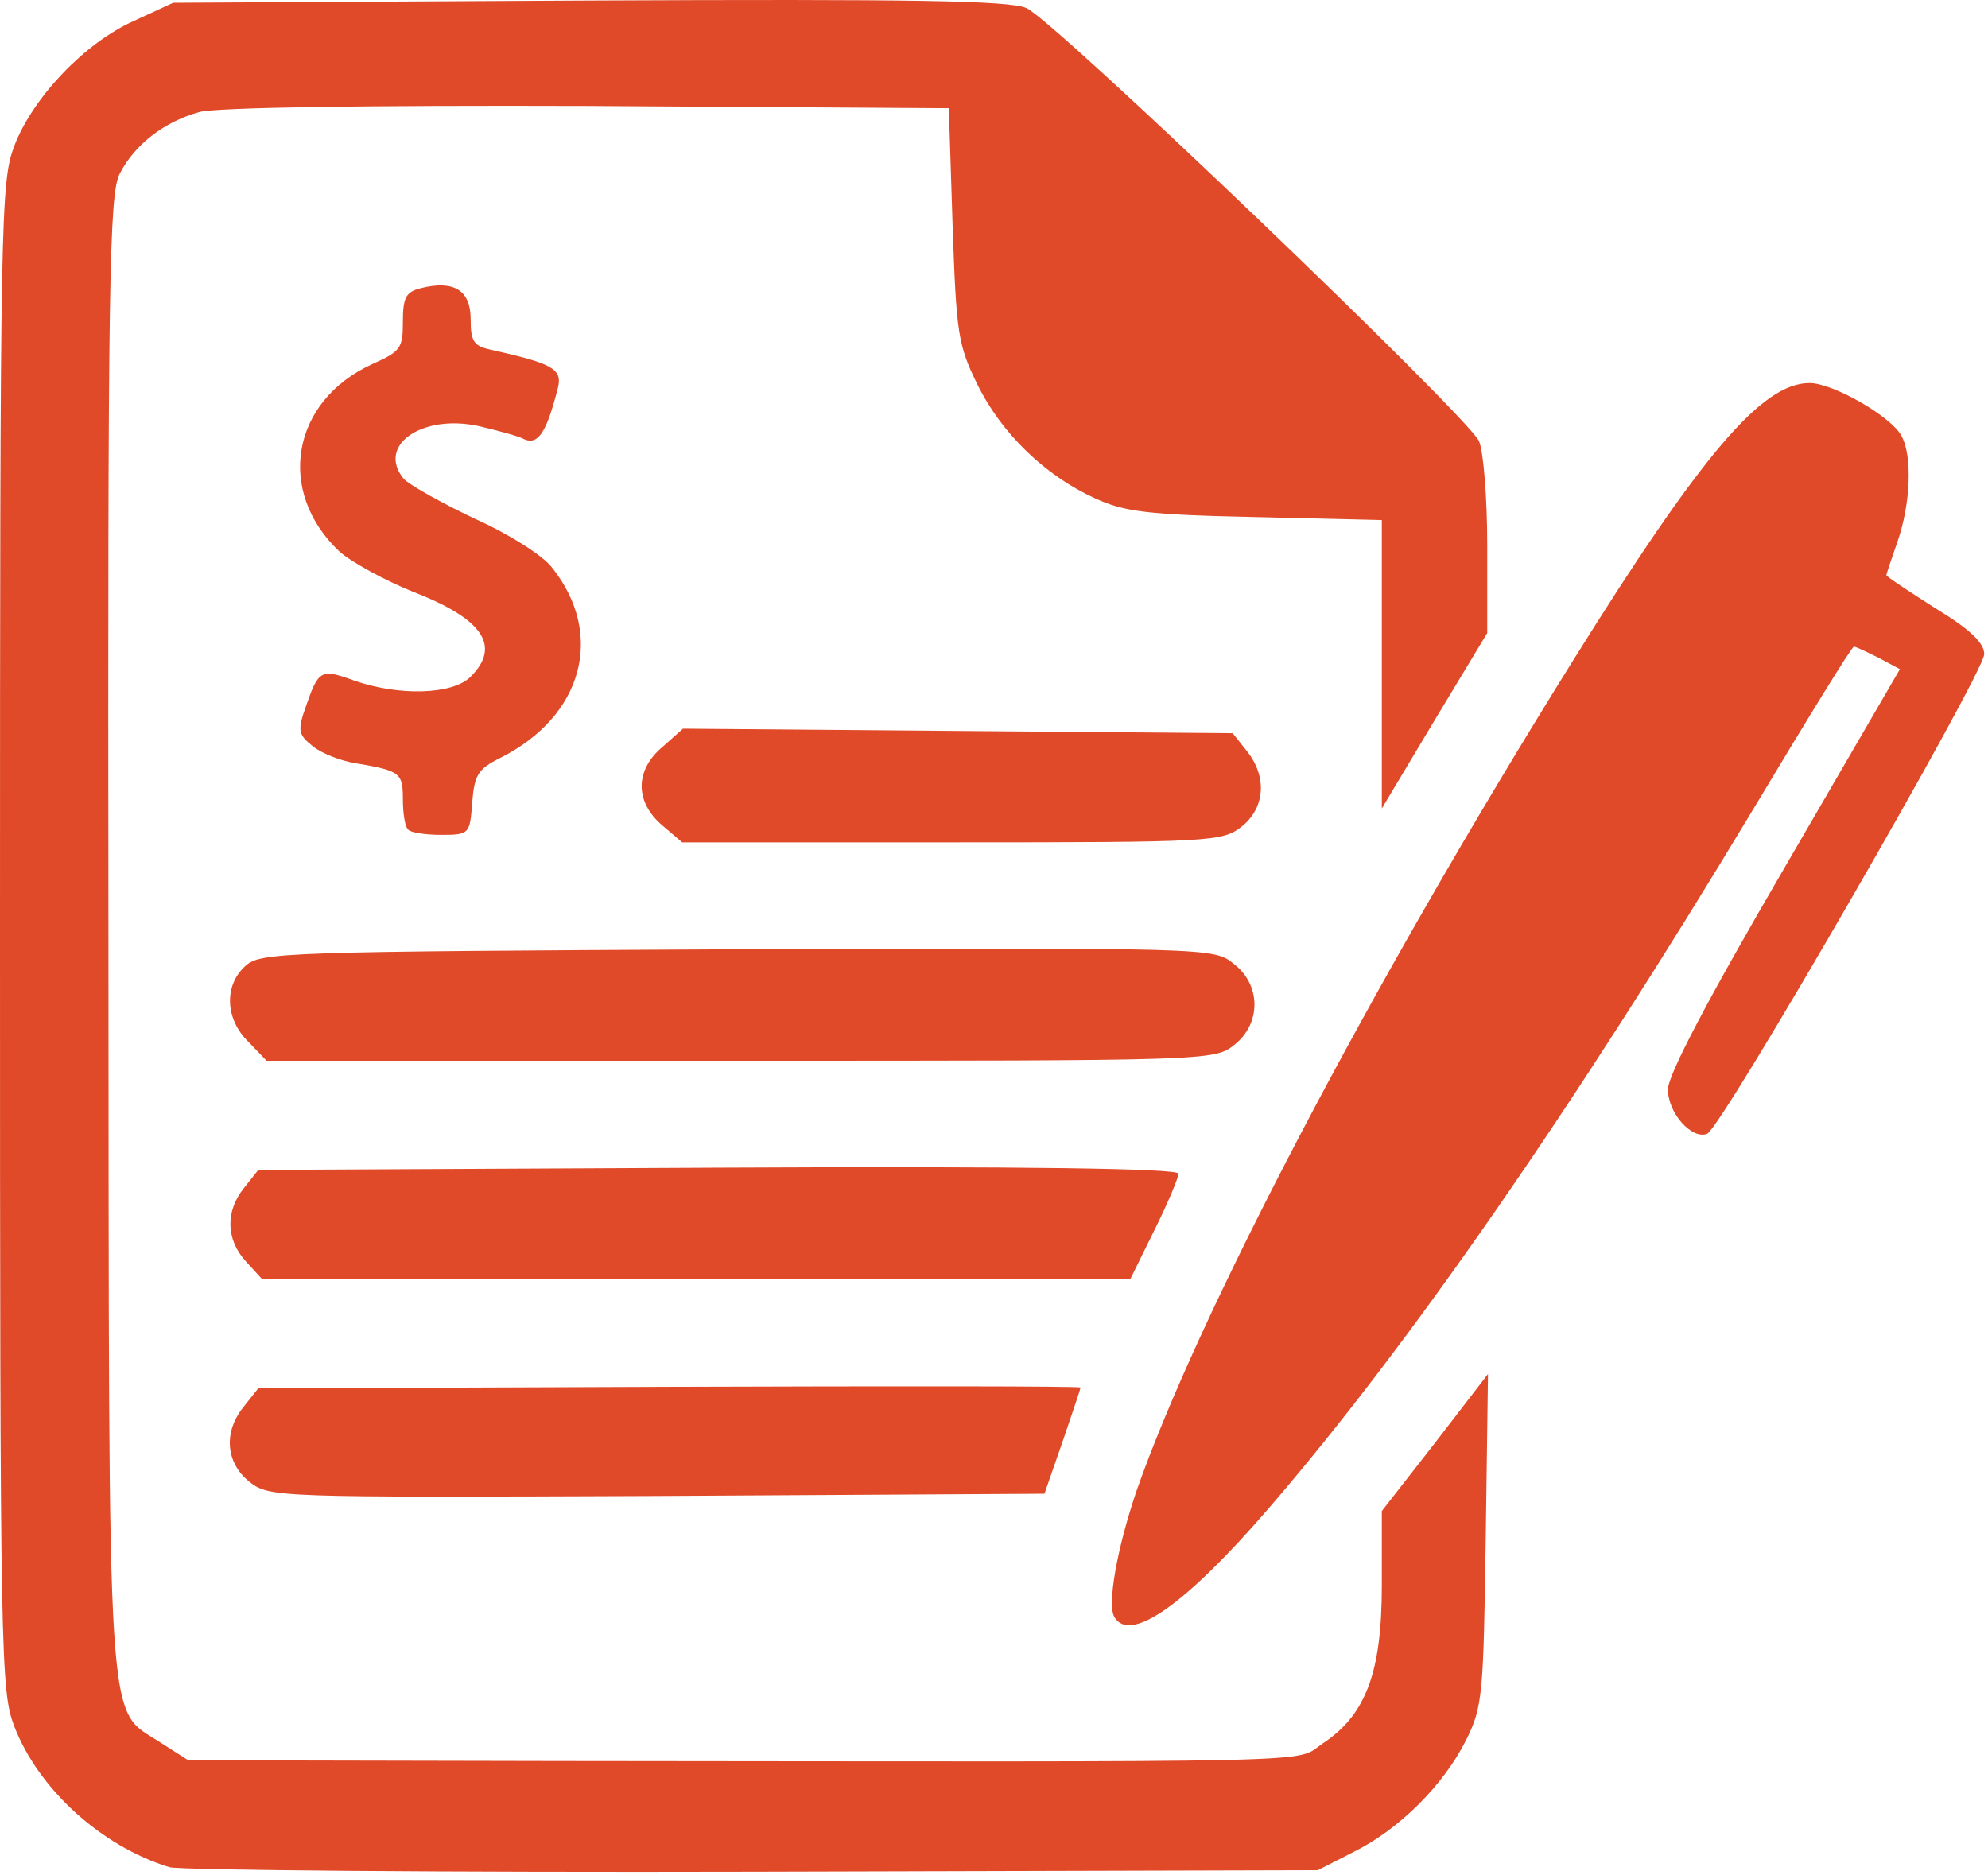 <svg width="264" height="249" viewBox="0 0 264 249" fill="none" xmlns="http://www.w3.org/2000/svg">
    <path d="M22.5 247.97C13.4 245.17 5.1 237.57 1.9 229.27C0.1 224.57 0 220.37 0 124.37C0 28.17 0.1 24.17 1.9 19.37C4.4 12.87 11.3 5.67 17.8 2.77L23 0.37L78.2 0.07C121.3 -0.13 134 0.07 136.3 1.07C140 2.67 194.8 55.17 196.4 58.57C197 59.87 197.5 66.17 197.5 72.47V84.07L190.5 95.67L183.5 107.37V88.27V69.07L166.8 68.67C152.4 68.37 149.3 67.97 145.4 66.17C138.8 63.17 133 57.57 129.8 51.07C127.2 45.77 127 44.27 126.5 29.87L126 14.37L78.1 14.07C48.1 13.97 28.9 14.27 26.5 14.87C21.8 16.17 17.9 19.17 15.9 23.07C14.5 25.77 14.3 37.07 14.4 124.07C14.5 233.27 14 226.57 21.4 231.47L25 233.77L74.5 233.87C178.7 233.97 171.8 234.17 175.6 231.57C181.4 227.77 183.5 222.07 183.5 210.57V200.67L190.6 191.57L197.6 182.47L197.3 204.37C197 224.97 196.9 226.67 194.7 231.07C191.7 237.07 185.8 242.97 179.7 245.97L175 248.37L100 248.57C58.8 248.67 23.9 248.37 22.5 247.97Z" fill="#E04A29"/>
    <path d="M148 214.77C147 213.17 148.3 205.77 150.9 198.07C159 174.87 181.7 131.37 208.8 87.87C226 60.27 234 50.87 240.3 50.87C243.4 50.87 251.1 55.27 252.5 57.87C254 60.57 253.7 66.97 252 71.87C251.2 74.17 250.5 76.27 250.5 76.37C250.5 76.57 253.4 78.47 257 80.77C261.6 83.57 263.5 85.37 263.5 86.87C263.5 89.37 228.6 149.87 226.7 150.57C224.7 151.37 221.5 147.87 221.5 144.67C221.5 142.77 226.7 132.87 236.9 115.37L252.3 88.87L249.5 87.37C247.9 86.57 246.4 85.87 246.2 85.87C245.9 85.87 239.9 95.67 232.7 107.67C209 147.07 187.2 178.57 168.6 200.17C157.5 213.07 150.1 218.27 148 214.77Z" fill="#E04A29"/>
    <path d="M33.1 196.77C30 194.27 29.6 190.17 32.4 186.77L34.3 184.37L88.9 184.17C118.9 184.07 143.5 184.07 143.5 184.27C143.5 184.37 142.4 187.67 141.1 191.47L138.7 198.37L87.2 198.67C36.4 198.87 35.8 198.87 33.1 196.77Z" fill="#E04A29"/>
    <path d="M32.7 167.57C30 164.67 29.9 160.87 32.4 157.77L34.3 155.37L95.4 155.07C135.8 154.87 156.5 155.17 156.5 155.87C156.5 156.37 155.1 159.77 153.3 163.37L150.1 169.87H92.5H34.8L32.7 167.57Z" fill="#E04A29"/>
    <path d="M33 138.37C29.9 135.37 29.7 130.87 32.6 128.27C34.6 126.47 37.4 126.37 97.9 126.07C160.8 125.87 161.2 125.87 163.8 127.97C167.5 130.77 167.5 135.97 163.9 138.77C161.3 140.87 160.5 140.87 98.3 140.87H35.4L33 138.37Z" fill="#E04A29"/>
    <path d="M87.9 109.57C84.3 106.47 84.3 102.27 88 99.169L90.7 96.769L127.2 97.07L163.7 97.37L165.6 99.769C168.3 103.17 168 107.27 164.9 109.77C162.3 111.77 161.1 111.87 126.4 111.87H90.6L87.9 109.57Z" fill="#E04A29"/>
    <path d="M54.2 110.169C53.8 109.869 53.5 108.069 53.5 106.169C53.5 102.669 53.2 102.369 47.3 101.369C45.3 101.069 42.7 100.069 41.5 99.069C39.6 97.569 39.5 96.969 40.6 93.869C42.3 88.969 42.6 88.769 47 90.369C53 92.469 60.1 92.269 62.5 89.869C66.6 85.769 64.1 82.169 54.8 78.569C51.1 77.069 46.7 74.669 45.1 73.269C36.6 65.269 38.7 53.269 49.4 48.369C53.2 46.669 53.5 46.269 53.5 42.769C53.5 39.469 53.9 38.769 55.9 38.269C60.3 37.169 62.5 38.569 62.5 42.369C62.5 45.369 62.9 45.969 65.3 46.469C73.3 48.269 74.7 48.969 74.1 51.469C72.6 57.369 71.5 59.069 69.7 58.369C68.8 57.869 66 57.169 63.5 56.569C56 54.969 50 59.169 53.6 63.569C54.3 64.369 58.6 66.769 63 68.869C67.5 70.869 72.1 73.769 73.3 75.369C80.4 84.269 77.4 95.169 66.4 100.669C63.4 102.169 63 102.969 62.7 106.669C62.4 110.769 62.3 110.869 58.6 110.869C56.5 110.869 54.5 110.569 54.2 110.169Z" fill="#E04A29"/>
</svg>
